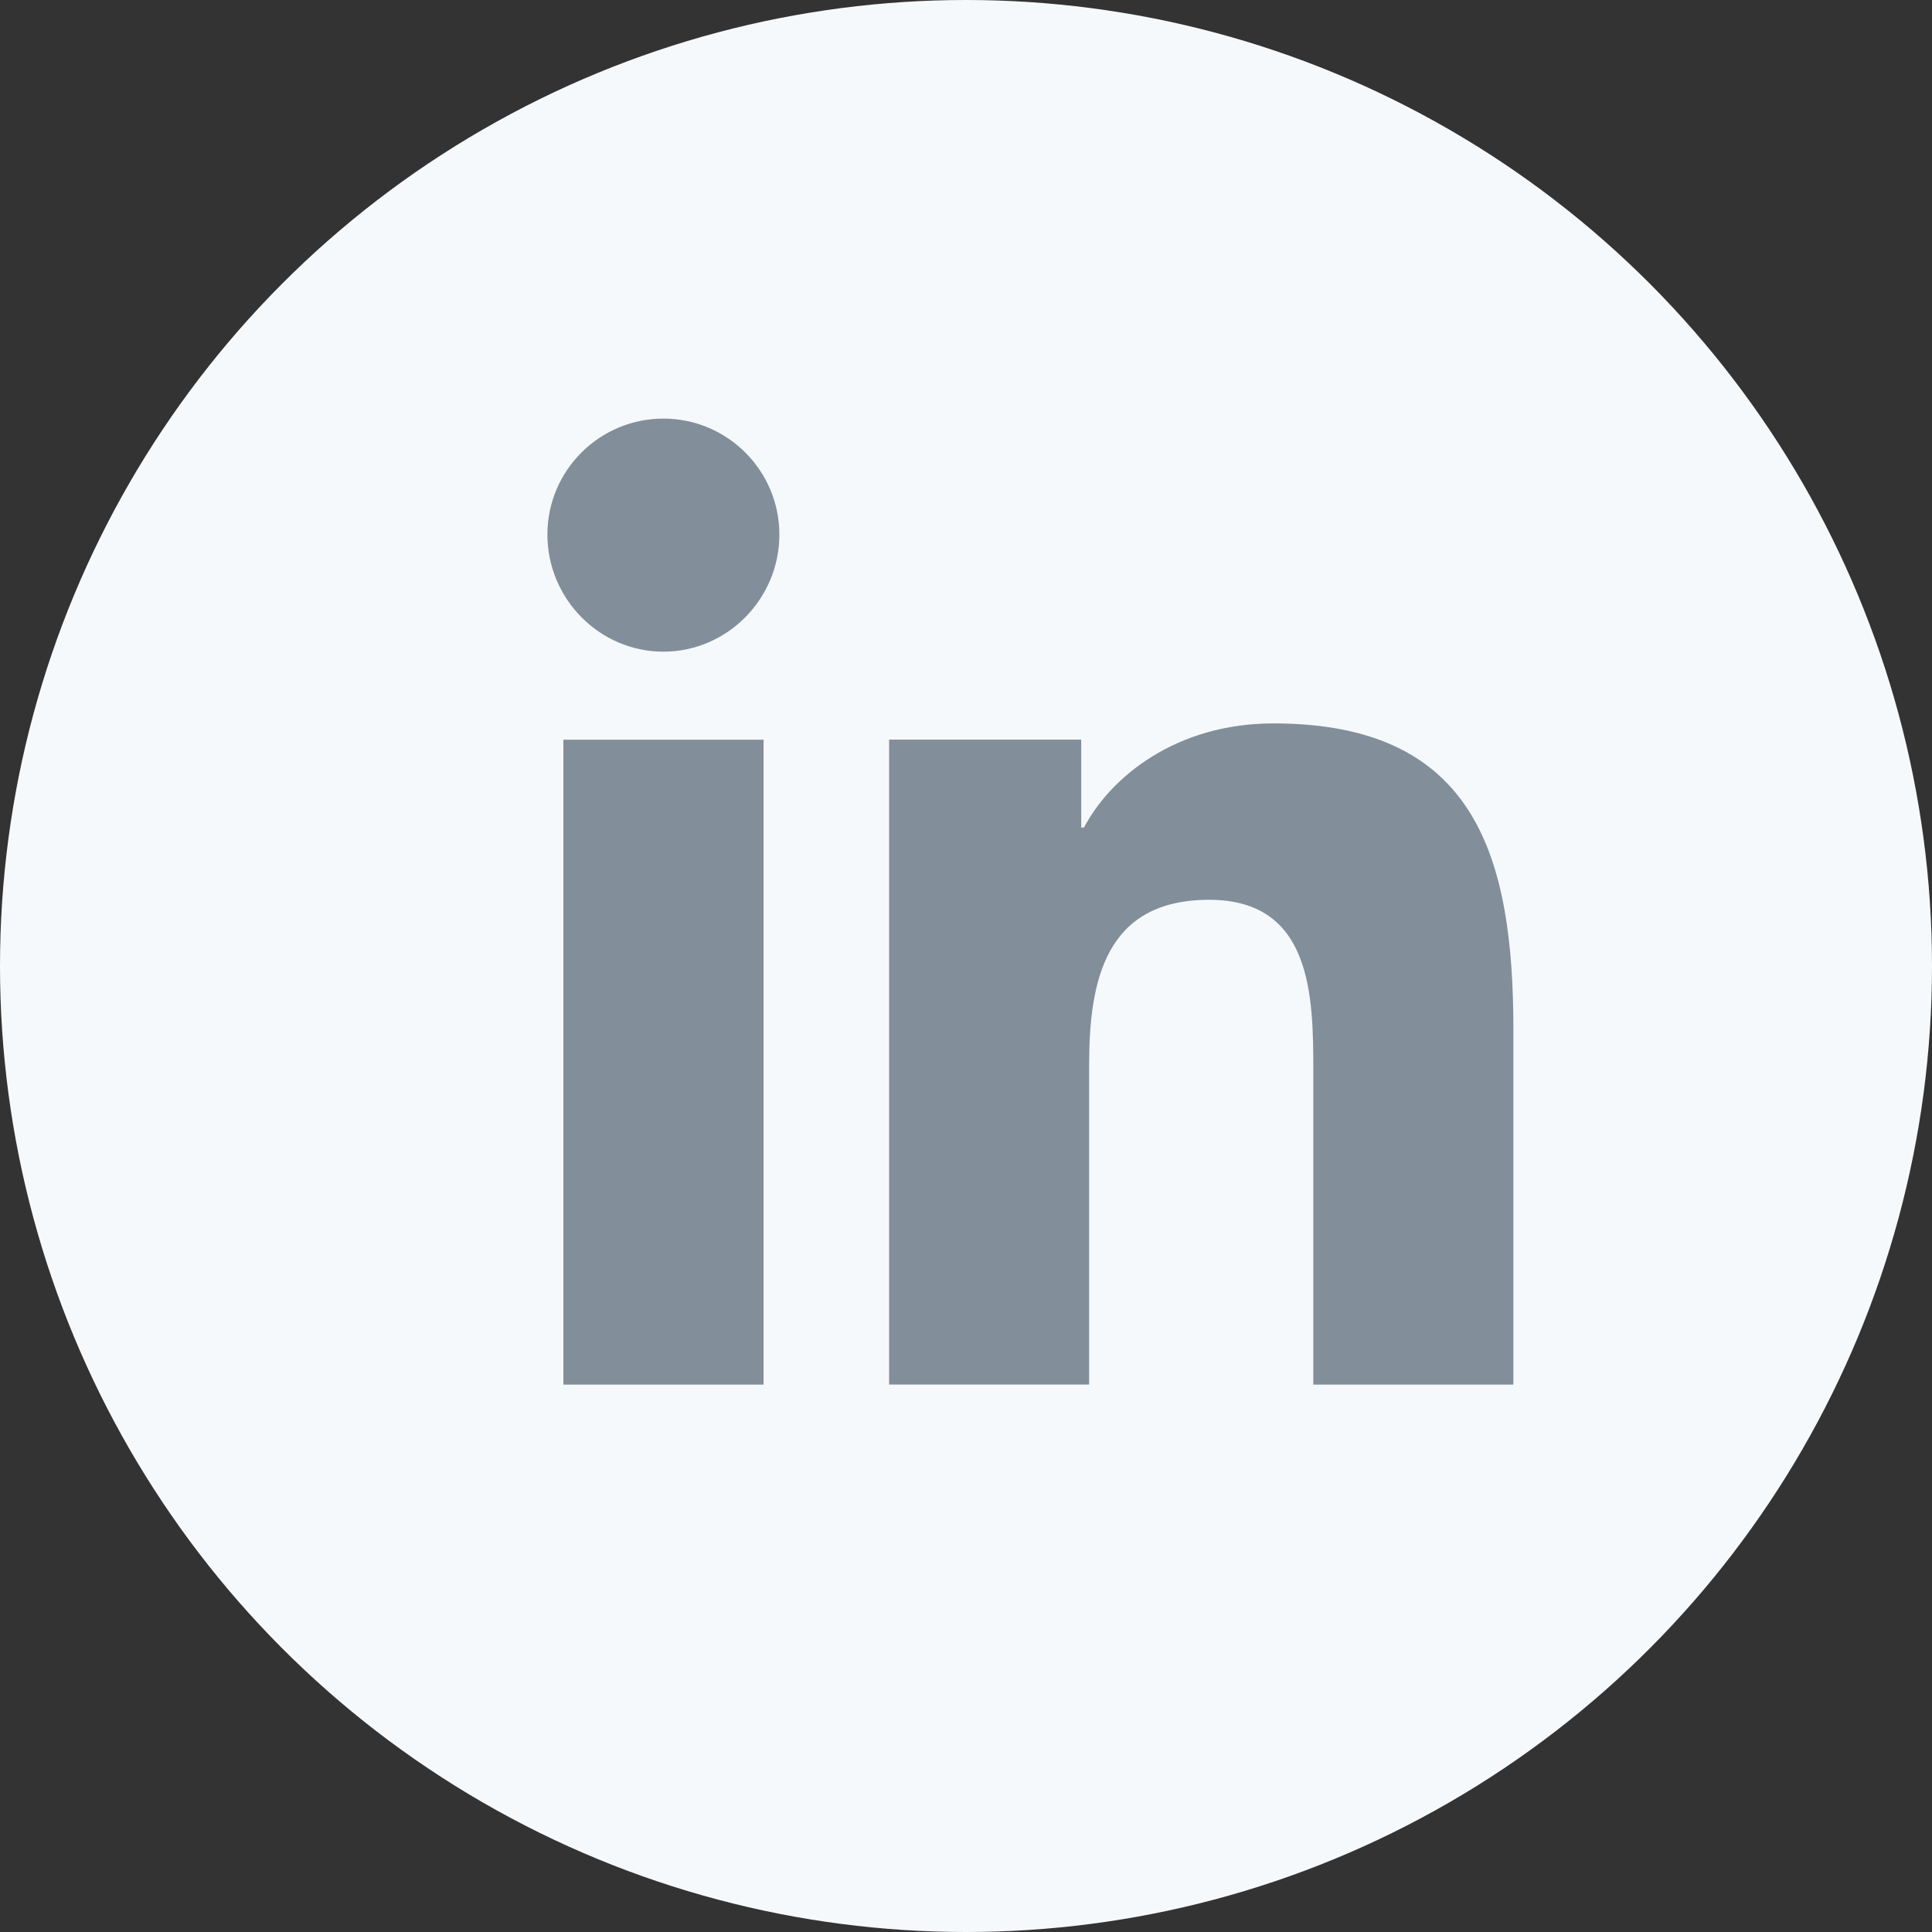 <svg width="30" height="30" viewBox="0 0 30 30" fill="none" xmlns="http://www.w3.org/2000/svg">
<rect x="0" y="0" width="30" height="30" fill="#333333" stroke="none"/>
<circle cx="15" cy="15" r="15" fill="#F6F9FC"/>
<path d="M23.496 21.5L23.5 21.499V15.998C23.5 13.307 22.921 11.233 19.774 11.233C18.262 11.233 17.247 12.063 16.832 12.85H16.789V11.485H13.806V21.499H16.912V16.54C16.912 15.235 17.159 13.972 18.776 13.972C20.369 13.972 20.393 15.462 20.393 16.624V21.5H23.496Z" fill="#828E99"/>
<path d="M8.748 11.486H11.857V21.5H8.748V11.486Z" fill="#828E99"/>
<path d="M10.301 6.5C9.307 6.5 8.5 7.307 8.5 8.301C8.5 9.296 9.307 10.119 10.301 10.119C11.296 10.119 12.102 9.296 12.102 8.301C12.102 7.307 11.295 6.5 10.301 6.5Z" fill="#828E99"/>
</svg>
